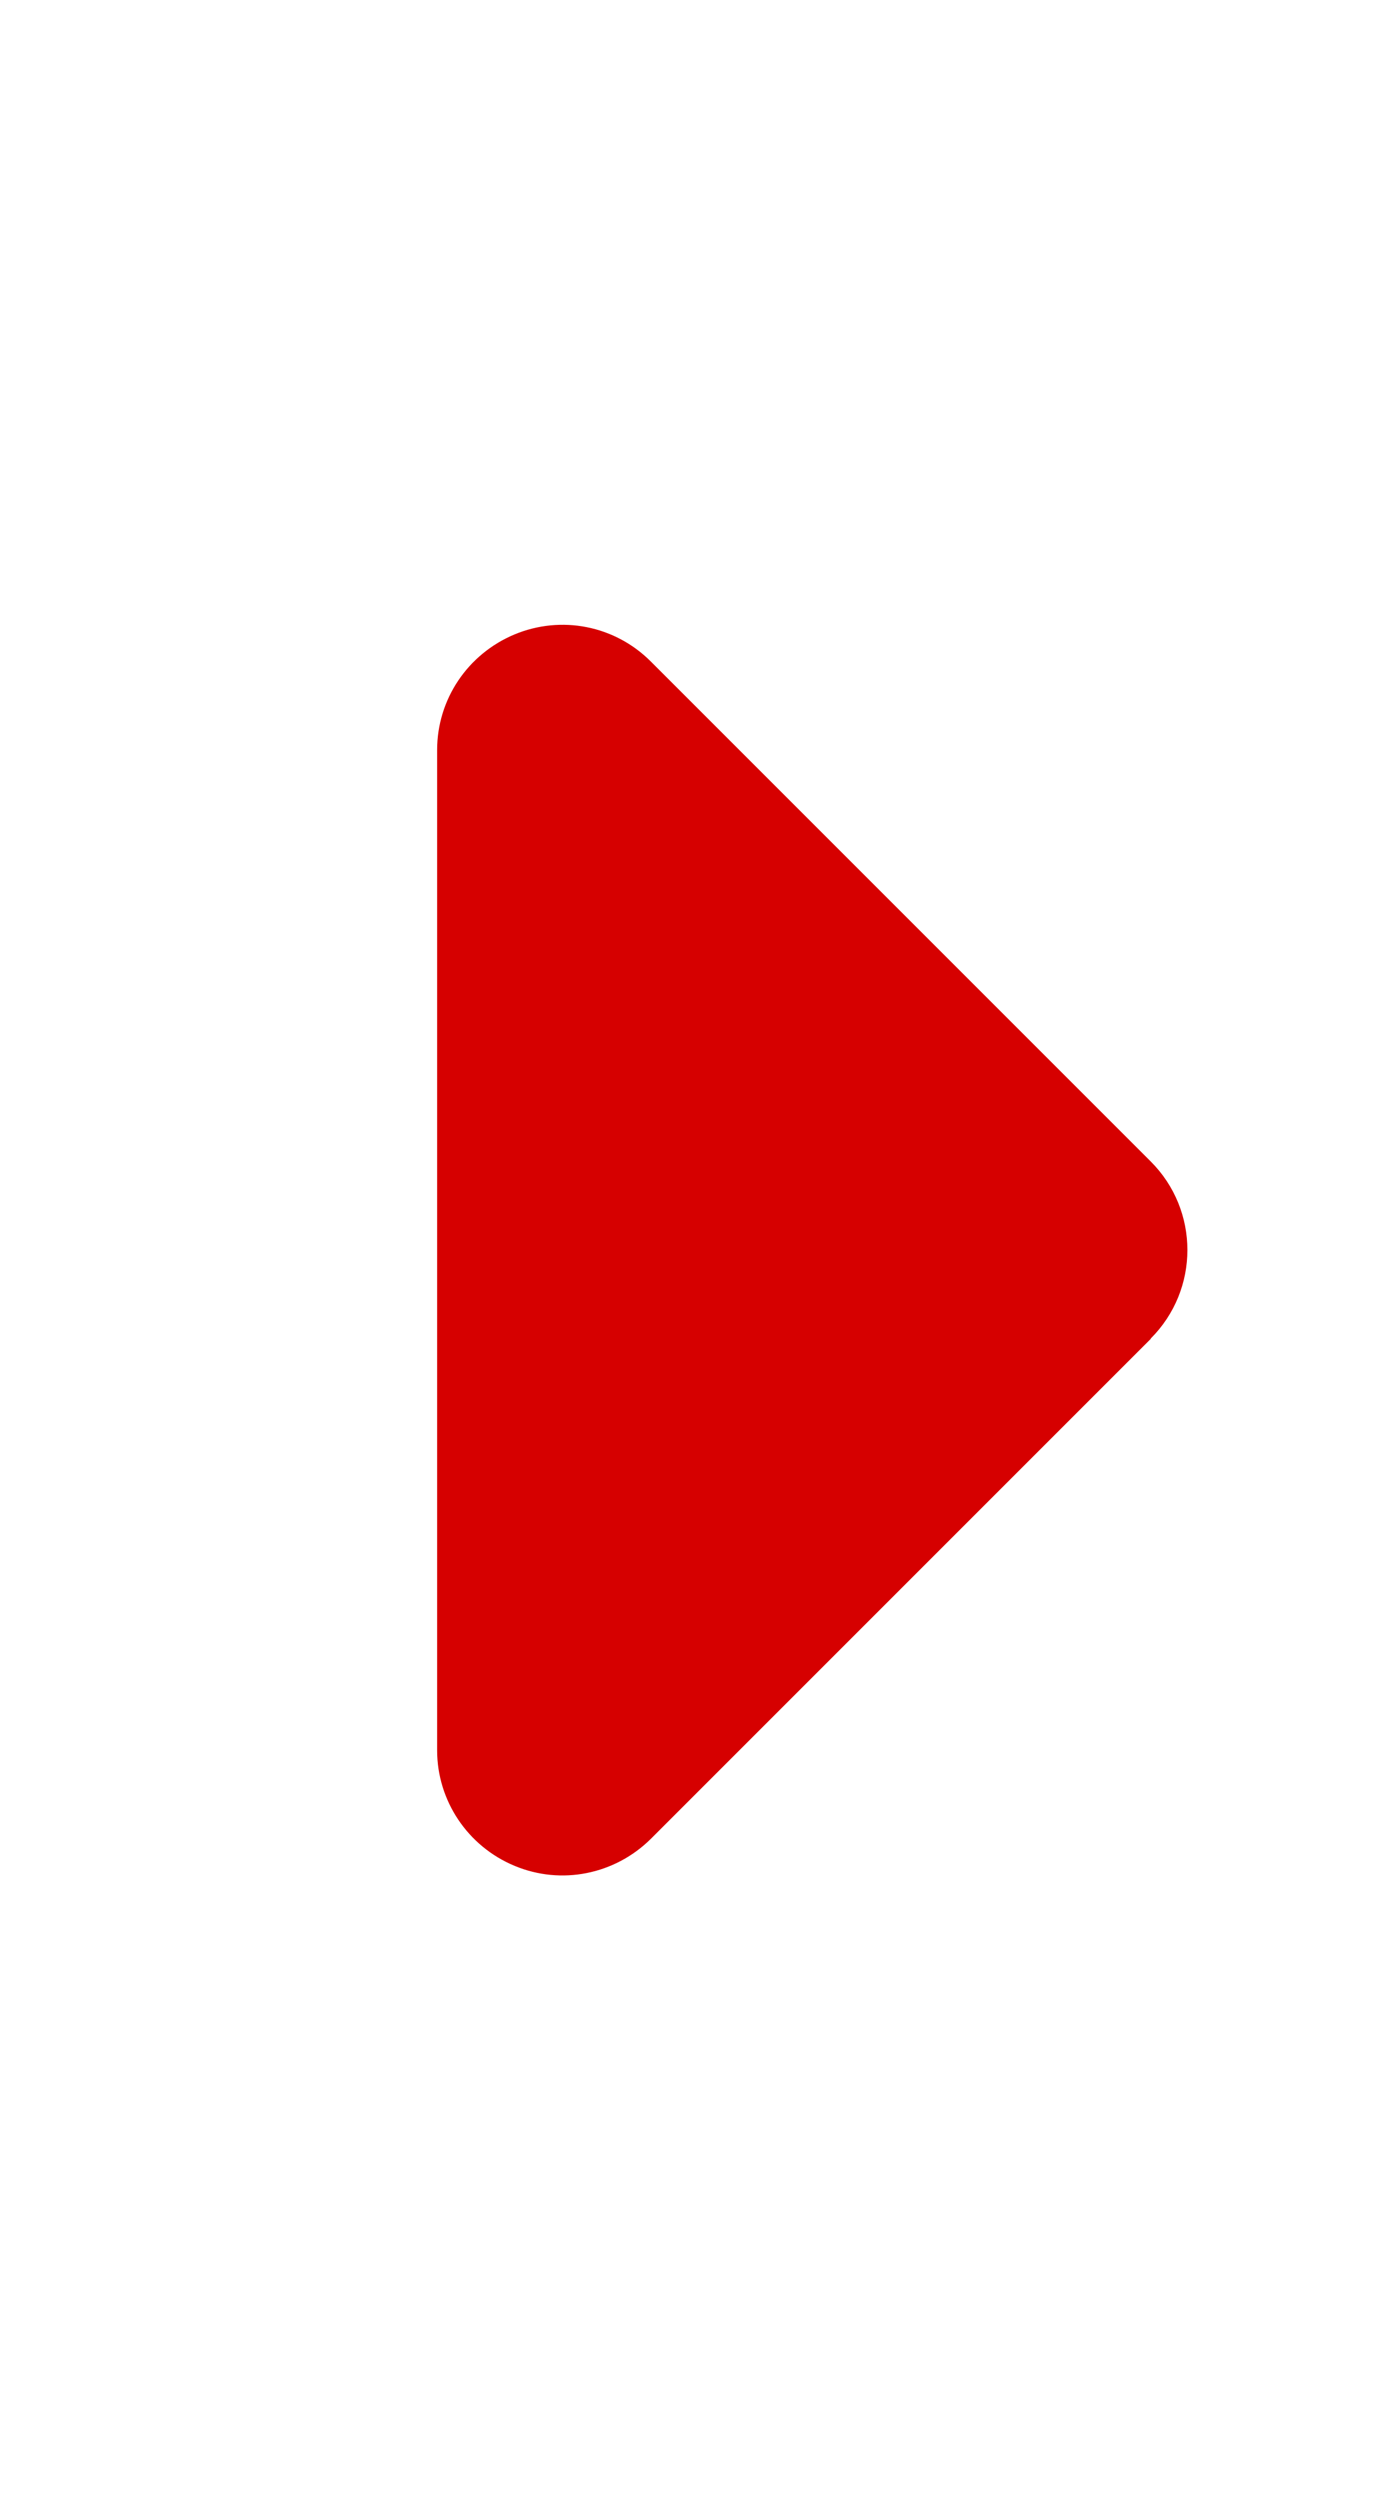 <svg width="11" height="20" viewBox="0 0 11 20" fill="none" xmlns="http://www.w3.org/2000/svg">
<path d="M9.206 10.707C9.597 10.316 9.597 9.682 9.206 9.291L5.206 5.291C4.919 5.004 4.491 4.919 4.116 5.075C3.741 5.232 3.497 5.594 3.497 6V14.001C3.497 14.404 3.741 14.769 4.116 14.925C4.491 15.082 4.919 14.994 5.206 14.71L9.206 10.71V10.707Z" fill="#D60000"/>
</svg>
